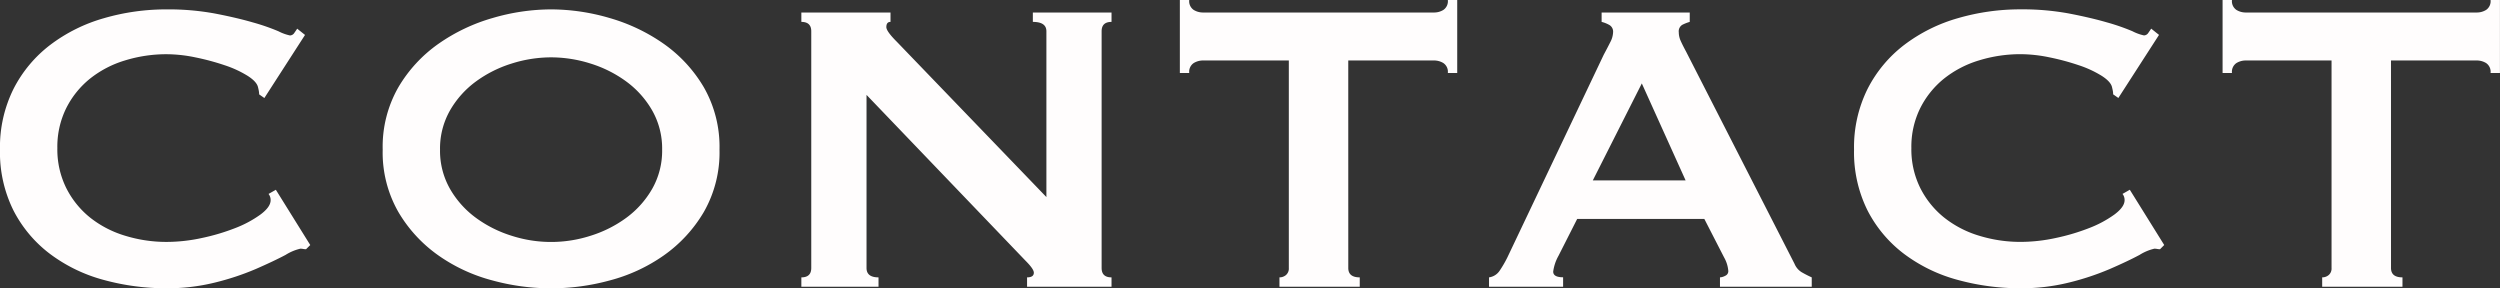 <svg xmlns="http://www.w3.org/2000/svg" width="263.725" height="30.415" viewBox="0 0 263.725 30.415">
  <rect x="0" y="0" width="263.725" height="30.415" fill="#333333" stroke="none"/>
  <path id="パス_243" data-name="パス 243" d="M60.308,38.04a1.545,1.545,0,0,1-.3-.028,1.545,1.545,0,0,0-.3-.028,5.1,5.1,0,0,0-1.568.66Q56.9,39.3,55,40.13a27.705,27.705,0,0,1-4.318,1.43,20.789,20.789,0,0,1-5.06.6,24.912,24.912,0,0,1-6.655-.88,16.615,16.615,0,0,1-5.638-2.722,13.424,13.424,0,0,1-3.878-4.592,13.762,13.762,0,0,1-1.43-6.435,13.8,13.8,0,0,1,1.43-6.407A13.612,13.612,0,0,1,33.33,16.48a17.115,17.115,0,0,1,5.638-2.805,23.539,23.539,0,0,1,6.655-.935,26.973,26.973,0,0,1,5.088.44q2.283.44,3.987.935a22,22,0,0,1,2.7.935,4.9,4.9,0,0,0,1.21.44.56.56,0,0,0,.467-.275q.193-.275.3-.44l.825.66-4.29,6.655-.55-.385a2,2,0,0,0-.028-.33q-.027-.165-.082-.385-.11-.605-1.1-1.238A11.317,11.317,0,0,0,51.7,18.625a25.174,25.174,0,0,0-3.08-.825,15.114,15.114,0,0,0-3-.33,14.792,14.792,0,0,0-4.427.66,11.02,11.02,0,0,0-3.685,1.925,9.418,9.418,0,0,0-2.5,3.108,9.17,9.17,0,0,0-.935,4.207,9.17,9.17,0,0,0,.935,4.208,9.418,9.418,0,0,0,2.5,3.108A11.019,11.019,0,0,0,41.2,36.61a14.792,14.792,0,0,0,4.427.66,17.591,17.591,0,0,0,3.685-.413,22.127,22.127,0,0,0,3.52-1.045,11.678,11.678,0,0,0,2.667-1.43q1.073-.8,1.073-1.513a1.024,1.024,0,0,0-.22-.66l.77-.44,3.63,5.83ZM86.158,17.8a13.814,13.814,0,0,0-4.18.66,12.772,12.772,0,0,0-3.768,1.9,9.874,9.874,0,0,0-2.723,3.052,8.117,8.117,0,0,0-1.045,4.125,8.117,8.117,0,0,0,1.045,4.125,9.874,9.874,0,0,0,2.723,3.053,12.772,12.772,0,0,0,3.768,1.9,13.567,13.567,0,0,0,8.36,0,12.772,12.772,0,0,0,3.767-1.9,9.874,9.874,0,0,0,2.722-3.053,8.117,8.117,0,0,0,1.045-4.125,8.117,8.117,0,0,0-1.045-4.125,9.874,9.874,0,0,0-2.722-3.052,12.772,12.772,0,0,0-3.767-1.9A13.814,13.814,0,0,0,86.158,17.8Zm0-5.06a22.086,22.086,0,0,1,6.16.907,19.136,19.136,0,0,1,5.72,2.723,14.731,14.731,0,0,1,4.235,4.592,12.632,12.632,0,0,1,1.65,6.573,12.632,12.632,0,0,1-1.65,6.572A14.731,14.731,0,0,1,98.038,38.7a17.711,17.711,0,0,1-5.72,2.64,23.41,23.41,0,0,1-12.32,0,17.711,17.711,0,0,1-5.72-2.64,14.731,14.731,0,0,1-4.235-4.593,12.632,12.632,0,0,1-1.65-6.572,12.632,12.632,0,0,1,1.65-6.573,14.731,14.731,0,0,1,4.235-4.592A19.136,19.136,0,0,1,80,13.647,22.086,22.086,0,0,1,86.158,12.74Zm26.4,28.27q1.045,0,1.045-.99V15.05q0-.99-1.045-.99v-.99h9.405v.99q-.44,0-.44.55,0,.44,1.1,1.54l15.785,16.39V15.05q0-.99-1.43-.99v-.99h8.3v.99q-1.045,0-1.045.99V40.02q0,.99,1.045.99V42h-8.91v-.99q.715,0,.715-.495,0-.385-.88-1.265L119.433,21.76V40.02q0,.99,1.265.99V42h-8.14Zm57.695-.99q0,.99,1.21.99V42h-8.47v-.99a1.056,1.056,0,0,0,.688-.247.9.9,0,0,0,.3-.743V18.13h-9.075a1.875,1.875,0,0,0-.963.275,1.109,1.109,0,0,0-.467,1.045h-.99v-7.7h.99a1.109,1.109,0,0,0,.467,1.045,1.875,1.875,0,0,0,.963.275h24.42a1.875,1.875,0,0,0,.962-.275,1.109,1.109,0,0,0,.467-1.045h.99v7.7h-.99a1.109,1.109,0,0,0-.467-1.045,1.875,1.875,0,0,0-.962-.275h-9.075Zm35.585-9.24-4.62-10.23-5.17,10.23ZM185.1,41.01a1.609,1.609,0,0,0,1.128-.715,11.847,11.847,0,0,0,.8-1.375L197.2,17.525q.385-.715.688-1.32a2.42,2.42,0,0,0,.3-1.045.811.811,0,0,0-.385-.77,3.236,3.236,0,0,0-.825-.33v-.99h9.295v.99a4.465,4.465,0,0,0-.77.3.8.8,0,0,0-.385.8,2.18,2.18,0,0,0,.192.88q.193.44.578,1.155l11.44,22.385a1.881,1.881,0,0,0,.743.88,11.553,11.553,0,0,0,1.072.55V42h-9.68v-.99a1.3,1.3,0,0,0,.55-.165.529.529,0,0,0,.33-.5,3.426,3.426,0,0,0-.44-1.43l-2.09-4.07H194.4l-1.98,3.905a4.619,4.619,0,0,0-.55,1.65q0,.6,1.045.6V42H185.1Zm70.785-2.97a1.545,1.545,0,0,1-.3-.028,1.545,1.545,0,0,0-.3-.028,5.1,5.1,0,0,0-1.567.66q-1.237.66-3.135,1.485a27.705,27.705,0,0,1-4.317,1.43,20.789,20.789,0,0,1-5.06.6,24.912,24.912,0,0,1-6.655-.88,16.615,16.615,0,0,1-5.637-2.722,13.424,13.424,0,0,1-3.878-4.592,13.762,13.762,0,0,1-1.43-6.435,13.8,13.8,0,0,1,1.43-6.407,13.612,13.612,0,0,1,3.878-4.647,17.115,17.115,0,0,1,5.637-2.805,23.539,23.539,0,0,1,6.655-.935,26.973,26.973,0,0,1,5.087.44q2.283.44,3.988.935a22,22,0,0,1,2.695.935,4.9,4.9,0,0,0,1.21.44.561.561,0,0,0,.467-.275q.192-.275.3-.44l.825.66-4.29,6.655-.55-.385a2,2,0,0,0-.027-.33q-.027-.165-.082-.385-.11-.605-1.1-1.238a11.317,11.317,0,0,0-2.448-1.127,25.174,25.174,0,0,0-3.08-.825,15.114,15.114,0,0,0-3-.33,14.792,14.792,0,0,0-4.428.66,11.02,11.02,0,0,0-3.685,1.925,9.418,9.418,0,0,0-2.5,3.108,9.17,9.17,0,0,0-.935,4.207,9.17,9.17,0,0,0,.935,4.208,9.418,9.418,0,0,0,2.5,3.108,11.019,11.019,0,0,0,3.685,1.925,14.792,14.792,0,0,0,4.428.66,17.591,17.591,0,0,0,3.685-.413,22.127,22.127,0,0,0,3.52-1.045,11.679,11.679,0,0,0,2.668-1.43q1.072-.8,1.072-1.513a1.024,1.024,0,0,0-.22-.66l.77-.44,3.63,5.83Zm24.365,1.98q0,.99,1.21.99V42h-8.47v-.99a1.056,1.056,0,0,0,.688-.247.9.9,0,0,0,.3-.743V18.13h-9.075a1.875,1.875,0,0,0-.962.275,1.109,1.109,0,0,0-.467,1.045h-.99v-7.7h.99a1.109,1.109,0,0,0,.467,1.045,1.875,1.875,0,0,0,.962.275h24.42a1.875,1.875,0,0,0,.962-.275,1.109,1.109,0,0,0,.467-1.045h.99v7.7h-.99a1.109,1.109,0,0,0-.467-1.045,1.875,1.875,0,0,0-.962-.275h-9.075Z" transform="translate(-28.023 -11.75)" fill="#fffdfd"/>
</svg>
